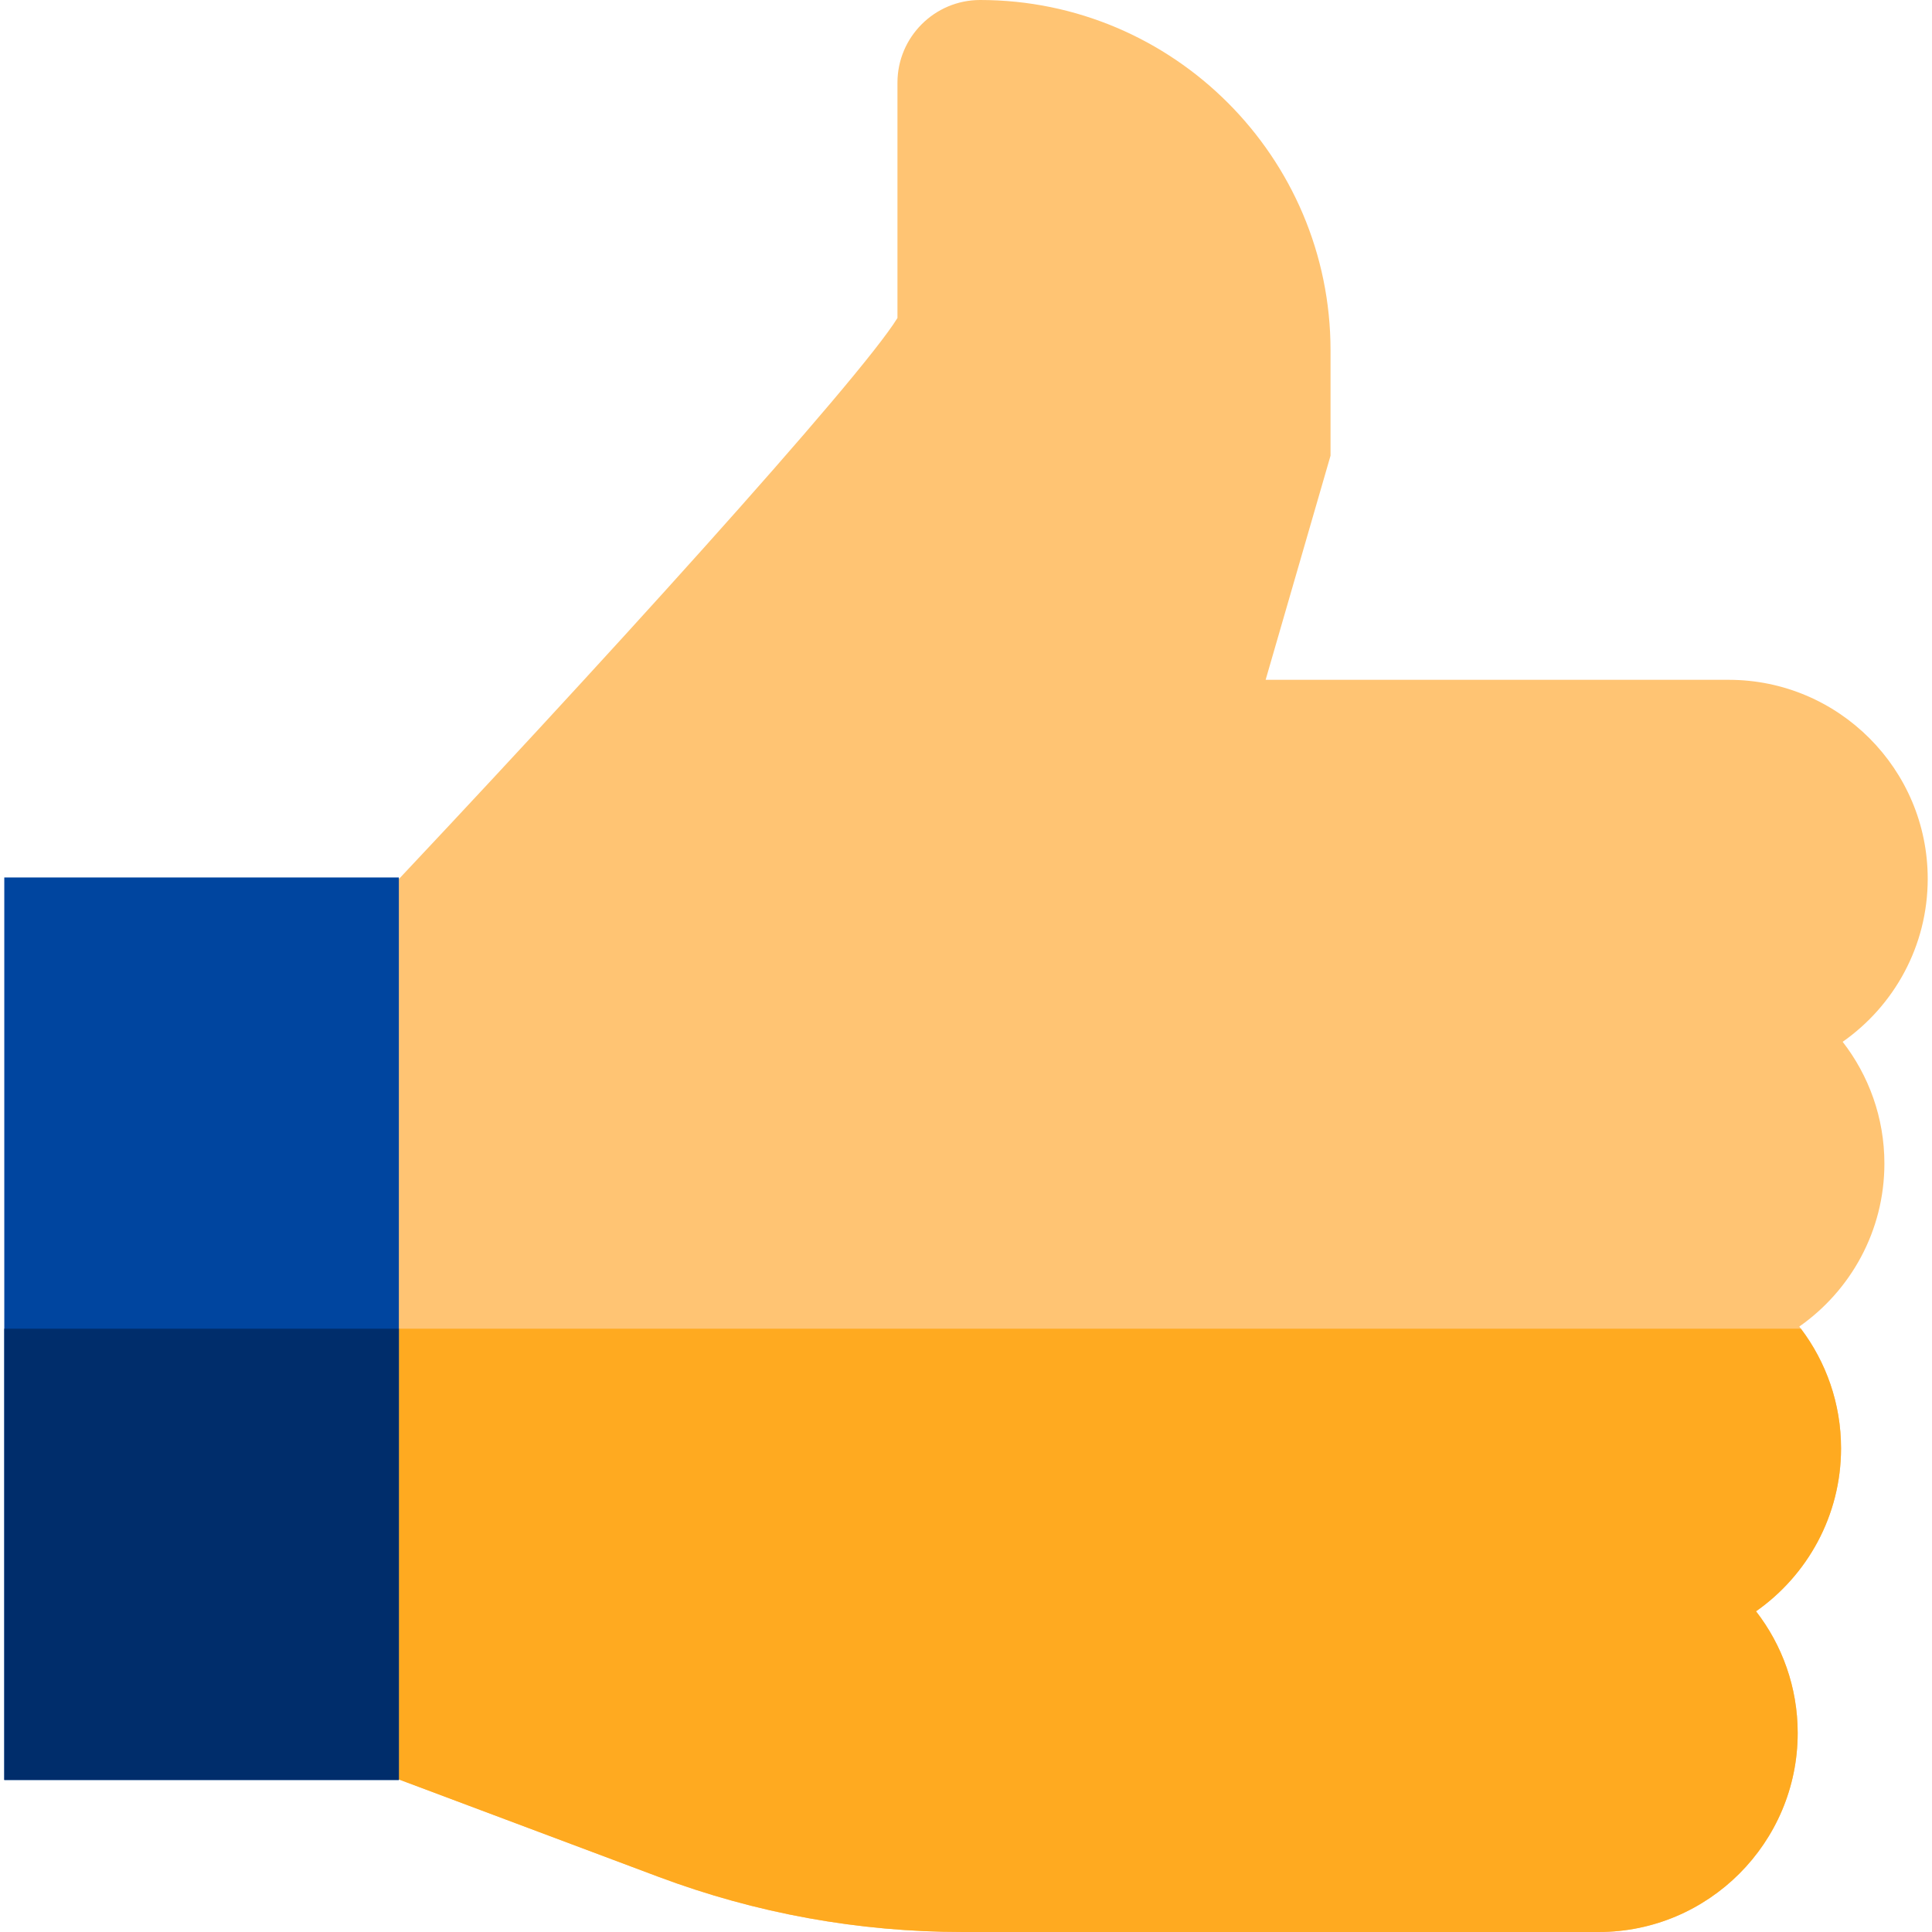 <?xml version="1.0" encoding="UTF-8"?> <!-- Generator: Adobe Illustrator 19.0.0, SVG Export Plug-In . SVG Version: 6.00 Build 0) --> <svg xmlns="http://www.w3.org/2000/svg" xmlns:xlink="http://www.w3.org/1999/xlink" id="Capa_1" x="0px" y="0px" viewBox="0 0 512 512" style="enable-background:new 0 0 512 512;" xml:space="preserve"> <path style="fill:#FFC473;" d="M476.835,351.55c0.15,0.19,0.29,0.38,0.43,0.57c6.66,8.83,10.63,19.8,10.63,31.69 c0,17.85-8.92,33.66-22.53,43.2c6.92,8.92,11.04,20.12,11.04,32.26c0,29.07-23.65,52.73-52.73,52.73h-168.5 c-27.66,0-54.81-4.93-80.71-14.64l-83.76-31.41V248.82l4.11-4.33c63.74-67.34,132.96-143.87,143.02-160.22V21.91 c0-12.08,9.83-21.91,21.91-21.91c51.21,0,92.86,41.65,92.86,92.85v27.91l-17.2,59.4h122.73c29.08,0,52.73,23.65,52.73,52.73 c0,17.85-8.93,33.66-22.54,43.2c6.92,8.92,11.06,20.11,11.06,32.26C499.385,326.2,490.455,342,476.835,351.55z"></path> <path style="fill:#FFAA20;" d="M465.365,427.01c6.92,8.92,11.04,20.12,11.04,32.26c0,29.07-23.65,52.73-52.73,52.73h-168.5 c-27.66,0-54.81-4.93-80.71-14.64l-83.76-31.41V352.12h386.56c6.66,8.83,10.63,19.8,10.63,31.69 C487.895,401.66,478.975,417.47,465.365,427.01z"></path> <rect x="1.135" y="232.54" style="fill:#00459F;" width="104.57" height="239.17"></rect> <rect x="1.135" y="352.12" style="fill:#002D6B;" width="104.57" height="119.59"></rect> <g> </g> <g> </g> <g> </g> <g> </g> <g> </g> <g> </g> <g> </g> <g> </g> <g> </g> <g> </g> <g> </g> <g> </g> <g> </g> <g> </g> <g> </g> </svg> 